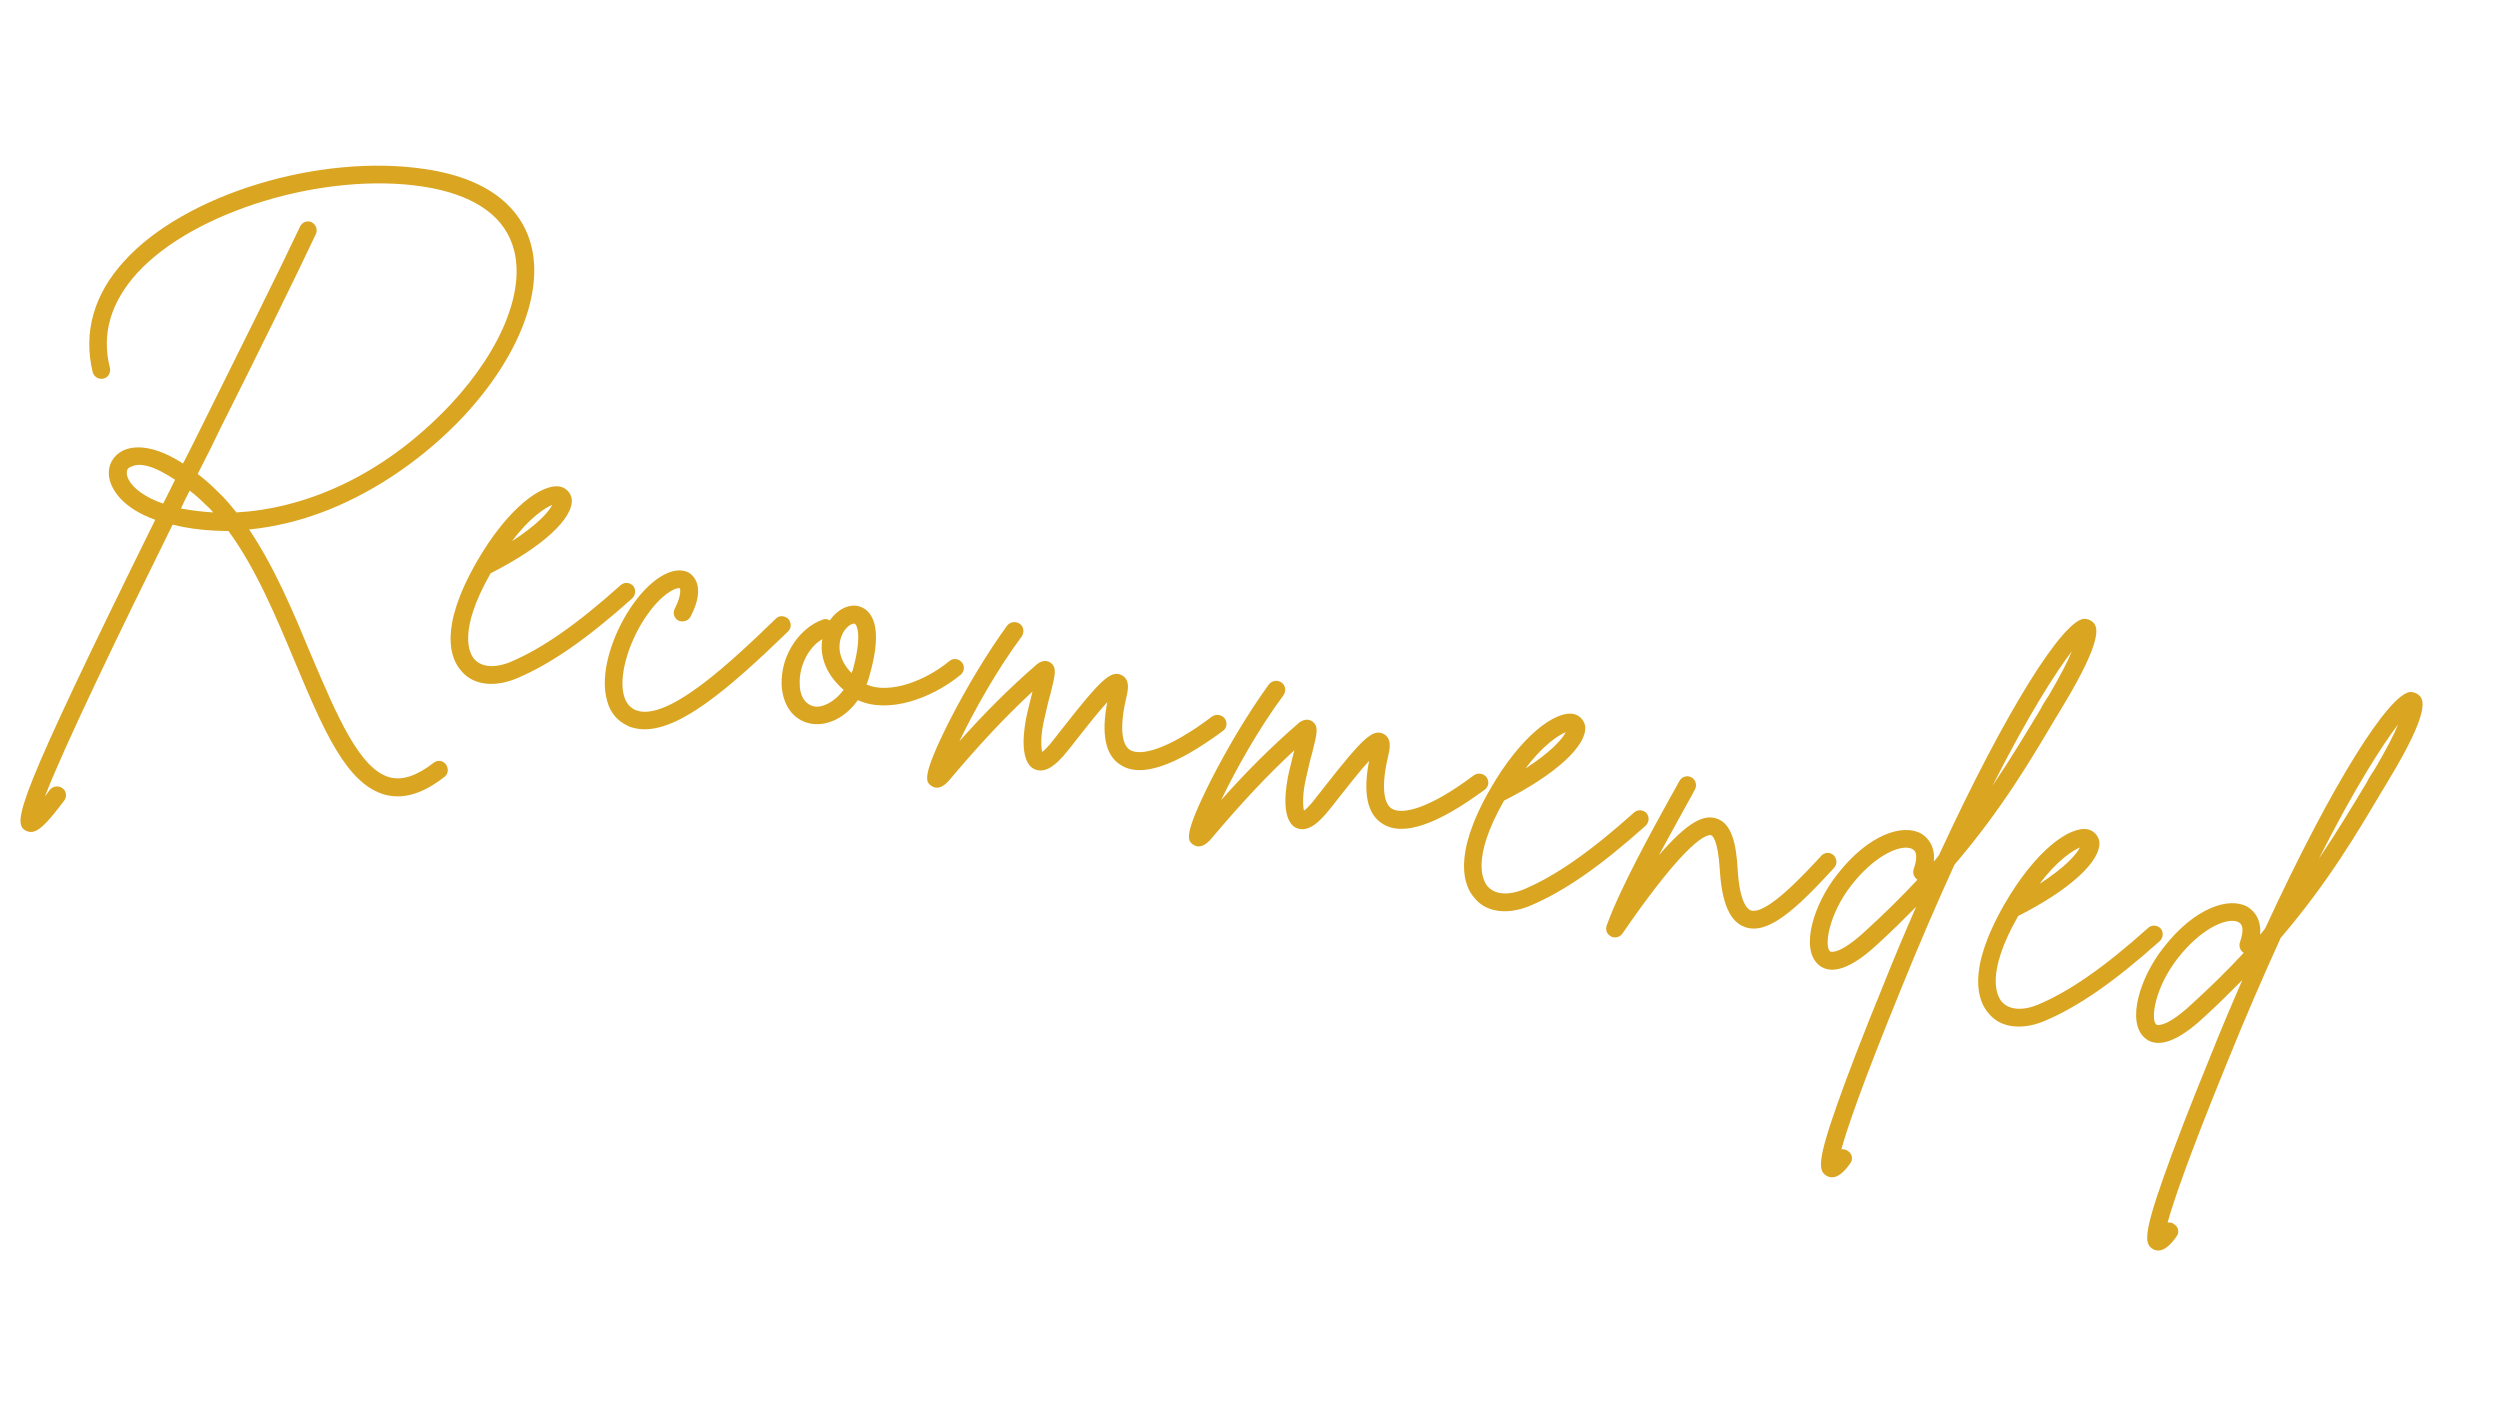<?xml version="1.0" encoding="UTF-8"?> <svg xmlns="http://www.w3.org/2000/svg" xmlns:xlink="http://www.w3.org/1999/xlink" width="1920" zoomAndPan="magnify" viewBox="0 0 1440 810" height="1080" preserveAspectRatio="xMidYMid meet" version="1.0"><defs><g></g></defs><g fill="#daa520" fill-opacity="1"><g transform="translate(9.34, 318.507)"><g><path d="M 247.477 121.766 C 245.809 119.48 242.637 119.043 240.297 120.973 C 230.73 128.367 222.473 131.148 215.266 129.258 C 197.73 124.781 184.438 92.902 170.137 59.434 C 160.059 35.09 148.891 8.32 134.16 -13.52 C 149.223 -15.047 164.496 -18.711 179.77 -24.824 C 208.211 -36.164 235.688 -55.352 257.52 -78.535 C 290.539 -113.926 305.074 -153.195 295.492 -180.969 C 290.418 -196.012 275.887 -215.082 235.793 -221.078 C 175.164 -230.32 97.07 -206.672 62.258 -168.141 C 44.59 -148.93 38.543 -126.844 44.066 -104.066 C 44.84 -101.441 47.461 -99.762 50.348 -100.477 C 52.918 -100.992 54.652 -103.871 53.938 -106.758 C 49.016 -126.129 54.504 -144.527 69.715 -161.285 C 102.215 -196.797 177.422 -219.727 234.359 -211.043 C 262.02 -206.746 279.652 -195.426 285.762 -177.699 C 294.227 -153.445 280.566 -118.074 250.059 -85.387 C 209.293 -42.191 163.816 -25.406 126.824 -23.344 C 123.426 -27.652 119.973 -31.695 116.145 -35.281 C 112.371 -39.129 108.484 -42.453 104.535 -45.52 C 109.344 -54.801 113.836 -63.879 117.949 -72.496 C 140.109 -116.598 160.652 -158.332 172.617 -183.727 C 173.719 -186.207 172.746 -189.152 170.062 -190.57 C 167.586 -191.672 164.582 -190.438 163.48 -187.957 C 151.512 -162.562 130.77 -121.145 108.871 -76.988 C 104.438 -68.168 100.324 -59.551 96.066 -51.508 C 82.496 -60.277 70.297 -63.016 61.488 -58.992 C 55.941 -56.148 52.844 -50.848 53.379 -44.727 C 54.23 -36.359 61.652 -25.699 80.074 -19.113 C -0.434 144.117 -2.102 155.191 5.305 159.852 C 6.023 160.285 6.801 160.461 7.32 160.578 C 12.254 161.684 17.66 155.809 27.727 142.527 C 29.289 140.426 28.949 137.078 26.586 135.457 C 24.227 133.836 21.137 134.234 19.258 136.539 C 18.445 137.719 17.32 139.102 16.508 140.285 C 27.617 111.426 59.633 45.273 90.082 -16.32 C 100.402 -13.734 111.078 -12.703 122.242 -12.648 C 138.125 8.906 149.984 37.465 160.809 63.336 C 176.629 100.965 190.066 133.422 212.734 139.324 C 212.992 139.383 213.254 139.441 213.512 139.5 C 223.895 141.828 234.777 138.273 246.684 128.949 C 248.969 127.277 249.148 124.047 247.477 121.766 Z M 63.684 -45.688 C 63.57 -47.621 64.121 -48.863 65.91 -49.551 C 68.395 -50.902 71.426 -51.039 74.801 -50.281 C 79.992 -49.117 85.812 -45.902 91.516 -42.172 C 89.113 -37.531 86.969 -32.832 84.621 -28.449 C 70.957 -33.152 64.133 -40.406 63.684 -45.688 Z M 94.887 -25.602 C 96.48 -29.062 98.078 -32.52 99.93 -35.922 C 103.414 -33.23 106.582 -30.34 109.031 -27.883 C 110.613 -26.438 112.199 -24.988 113.465 -23.344 C 107.004 -23.703 100.656 -24.582 94.887 -25.602 Z M 94.887 -25.602 "></path></g></g></g><g fill="#daa520" fill-opacity="1"><g transform="translate(263.959, 375.629)"><g><path d="M 100.715 -38.199 C 98.727 -40.281 95.496 -40.461 93.414 -38.473 C 67.832 -15.586 48.156 -2.008 30.082 5.656 C 21.07 9.363 13.312 8.711 9.195 3.973 C 6.605 0.938 -0.668 -11.602 18.645 -45.434 C 48.477 -60.551 66.66 -77.188 65.355 -88.387 C 64.758 -91.793 62.109 -94.566 58.734 -95.324 C 48.293 -97.395 28.441 -83.035 10.551 -51.883 C -11.426 -13.469 -4.422 3.914 1.68 10.738 C 4.672 14.406 8.535 16.637 13.207 17.684 C 19.176 19.023 26.449 18.203 33.988 14.984 C 53.277 6.773 73.586 -7.207 100.18 -30.957 C 102.262 -32.945 102.441 -36.176 100.715 -38.199 Z M 54.211 -84.891 C 52.242 -80.969 45.965 -73.652 30.973 -63.93 C 41.098 -77.473 49.996 -83.109 54.211 -84.891 Z M 54.211 -84.891 "></path></g></g></g><g fill="#daa520" fill-opacity="1"><g transform="translate(355.062, 396.067)"><g><path d="M 98.871 -39.703 C 96.824 -41.523 93.594 -41.703 91.773 -39.66 C 68.125 -16.887 28.781 21.18 10.504 12.715 C 7.566 11.238 5.438 8.578 4.375 4.797 C 1.281 -5.711 6.254 -24.223 15.891 -39.234 C 26.281 -55.168 35.059 -57.836 36.555 -57.227 C 36.758 -56.91 37.559 -53.184 33.676 -45.605 C 32.258 -42.926 33.23 -39.98 35.652 -38.617 C 38.391 -37.461 41.336 -38.434 42.695 -40.855 C 51.82 -58.438 44.188 -64.512 41.824 -66.133 C 32.863 -71.141 18.621 -62.34 7.305 -44.707 C -2.277 -29.953 -9.996 -7.695 -5.297 7.809 C -3.52 14.477 0.598 19.215 6.273 21.855 C 7.715 22.723 9.273 23.07 10.828 23.422 C 33.41 28.488 65.438 -0.039 98.855 -32.344 C 100.938 -34.332 100.855 -37.621 98.871 -39.703 Z M 98.871 -39.703 "></path></g></g></g><g fill="#daa520" fill-opacity="1"><g transform="translate(447.462, 416.796)"><g><path d="M 106.594 -35.242 C 104.664 -37.586 101.434 -37.766 99.41 -36.039 C 85.363 -24.469 64.836 -16.805 51.66 -22.488 C 52.328 -24.246 52.996 -26.004 53.402 -27.82 C 61.801 -56.742 54.055 -64.75 48.836 -67.012 C 42.898 -69.707 35.363 -66.492 30.5 -59.402 C 29.32 -60.211 27.762 -60.562 26.23 -59.816 C 14.395 -55.656 2.102 -40.965 2.758 -22.008 C 3.484 -10.668 9.238 -2.289 18.84 -0.137 C 27.926 1.902 39.043 -2.691 46.652 -13.523 C 63.949 -5.555 88.777 -14.16 105.801 -28.062 C 108.141 -29.988 108.32 -33.223 106.594 -35.242 Z M 21.312 -9.941 C 21.055 -9.996 21.055 -9.996 21.055 -9.996 C 14.621 -11.715 13.164 -18.582 13.203 -22.391 C 12.586 -31.797 17.398 -43.531 26.18 -48.648 C 24.719 -39.707 27.496 -29 38.441 -19.457 C 32.945 -11.965 25.727 -8.949 21.312 -9.941 Z M 43.656 -30.555 C 43.281 -30.094 43.164 -29.574 43.047 -29.055 C 34.641 -37.754 34.945 -46.41 38.219 -52.492 C 40.449 -56.352 43.512 -57.848 44.809 -57.555 C 46.047 -57.004 49.355 -51.082 43.656 -30.555 Z M 43.656 -30.555 "></path></g></g></g><g fill="#daa520" fill-opacity="1"><g transform="translate(546.092, 438.923)"><g><path d="M 159.371 -25.039 C 157.703 -27.32 154.27 -27.82 151.988 -26.152 C 125.75 -6.41 110.336 -3.324 104.633 -7.059 C 99.648 -10.359 98.863 -21.438 102.789 -37.734 C 103.43 -40.59 105.262 -47.539 99.844 -50.117 C 93.703 -53.129 87.344 -46.652 67.125 -20.926 C 63.68 -16.52 60.613 -12.574 58.734 -10.27 C 56.535 -7.762 55.148 -6.438 54.195 -5.836 C 53.48 -8.723 53.176 -15.875 55.707 -25.941 C 56.871 -31.133 57.863 -35.543 58.938 -39.121 C 61.758 -50.48 62.949 -54.578 58.688 -57.441 C 54.824 -59.672 51.094 -56.418 50.027 -55.297 C 35.113 -42.285 21.438 -28.723 6.488 -11.902 C 14.656 -28.879 27.949 -52.887 42.387 -72.277 C 44.008 -74.637 43.668 -77.984 41.305 -79.605 C 38.941 -81.227 35.852 -80.828 33.973 -78.523 C 22.922 -63.285 10.82 -43.371 0.594 -23.312 C -15.656 9.027 -12.633 11.344 -9.867 13.598 C -9.145 14.031 -8.426 14.465 -7.648 14.641 C -5.051 15.223 -2.309 13.93 0.641 10.504 C 18.457 -10.582 32.801 -25.902 48.641 -40.613 C 47.824 -36.977 46.633 -32.883 45.586 -28.211 C 43.781 -20.164 40.512 -0.727 49.531 4.023 C 56.91 7.586 63.996 -0.91 66.512 -3.617 C 68.711 -6.121 71.777 -10.07 75.219 -14.477 C 79.41 -19.805 86.297 -28.621 91.703 -34.496 C 88.148 -16.211 90.574 -3.941 99.16 1.527 C 110.773 9.312 130.551 2.57 158.32 -17.914 C 160.602 -19.582 161.039 -22.758 159.371 -25.039 Z M 159.371 -25.039 "></path></g></g></g><g fill="#daa520" fill-opacity="1"><g transform="translate(696.891, 472.754)"><g><path d="M 159.371 -25.039 C 157.703 -27.32 154.27 -27.82 151.988 -26.152 C 125.75 -6.41 110.336 -3.324 104.633 -7.059 C 99.648 -10.359 98.863 -21.438 102.789 -37.734 C 103.43 -40.59 105.262 -47.539 99.844 -50.117 C 93.703 -53.129 87.344 -46.652 67.125 -20.926 C 63.68 -16.52 60.613 -12.574 58.734 -10.27 C 56.535 -7.762 55.148 -6.438 54.195 -5.836 C 53.48 -8.723 53.176 -15.875 55.707 -25.941 C 56.871 -31.133 57.863 -35.543 58.938 -39.121 C 61.758 -50.48 62.949 -54.578 58.688 -57.441 C 54.824 -59.672 51.094 -56.418 50.027 -55.297 C 35.113 -42.285 21.438 -28.723 6.488 -11.902 C 14.656 -28.879 27.949 -52.887 42.387 -72.277 C 44.008 -74.637 43.668 -77.984 41.305 -79.605 C 38.941 -81.227 35.852 -80.828 33.973 -78.523 C 22.922 -63.285 10.82 -43.371 0.594 -23.312 C -15.656 9.027 -12.633 11.344 -9.867 13.598 C -9.145 14.031 -8.426 14.465 -7.648 14.641 C -5.051 15.223 -2.309 13.93 0.641 10.504 C 18.457 -10.582 32.801 -25.902 48.641 -40.613 C 47.824 -36.977 46.633 -32.883 45.586 -28.211 C 43.781 -20.164 40.512 -0.727 49.531 4.023 C 56.91 7.586 63.996 -0.91 66.512 -3.617 C 68.711 -6.121 71.777 -10.07 75.219 -14.477 C 79.41 -19.805 86.297 -28.621 91.703 -34.496 C 88.148 -16.211 90.574 -3.941 99.16 1.527 C 110.773 9.312 130.551 2.57 158.32 -17.914 C 160.602 -19.582 161.039 -22.758 159.371 -25.039 Z M 159.371 -25.039 "></path></g></g></g><g fill="#daa520" fill-opacity="1"><g transform="translate(847.691, 506.584)"><g><path d="M 100.715 -38.199 C 98.727 -40.281 95.496 -40.461 93.414 -38.473 C 67.832 -15.586 48.156 -2.008 30.082 5.656 C 21.07 9.363 13.312 8.711 9.195 3.973 C 6.605 0.938 -0.668 -11.602 18.645 -45.434 C 48.477 -60.551 66.66 -77.188 65.355 -88.387 C 64.758 -91.793 62.109 -94.566 58.734 -95.324 C 48.293 -97.395 28.441 -83.035 10.551 -51.883 C -11.426 -13.469 -4.422 3.914 1.68 10.738 C 4.672 14.406 8.535 16.637 13.207 17.684 C 19.176 19.023 26.449 18.203 33.988 14.984 C 53.277 6.773 73.586 -7.207 100.18 -30.957 C 102.262 -32.945 102.441 -36.176 100.715 -38.199 Z M 54.211 -84.891 C 52.242 -80.969 45.965 -73.652 30.973 -63.93 C 41.098 -77.473 49.996 -83.109 54.211 -84.891 Z M 54.211 -84.891 "></path></g></g></g><g fill="#daa520" fill-opacity="1"><g transform="translate(938.793, 527.022)"><g><path d="M 117.324 -34.473 C 115.281 -36.293 111.992 -36.215 110.109 -33.91 C 101.492 -24.664 78.68 0.477 69.566 -2.656 C 67.809 -3.324 63.199 -7.086 62.086 -26.418 C 61.305 -39.953 59.051 -52.996 49.566 -55.672 C 42.672 -57.762 33.664 -54.059 16.719 -34.414 C 22.336 -44.879 28.215 -55.281 32.848 -63.785 C 34.641 -66.926 36.062 -69.605 37.48 -72.285 C 38.84 -74.707 37.926 -77.91 35.504 -79.273 C 33.082 -80.633 29.879 -79.715 28.461 -77.035 C 27.098 -74.613 25.621 -71.676 23.883 -68.793 C 11.953 -47.207 -6.031 -14.438 -13.398 6.262 C -14.184 8.539 -13.148 11.227 -10.93 12.27 C -10.469 12.645 -10.211 12.703 -9.691 12.82 C -7.613 13.285 -5.508 12.395 -4.32 10.754 C 33.703 -44.508 44.496 -46.449 46.832 -45.926 C 47.352 -45.809 50.754 -43.953 51.84 -25.719 C 53.016 -6.645 57.727 3.953 66.316 6.973 C 79.203 11.5 94.812 -2.176 117.57 -27.059 C 119.707 -29.305 119.312 -32.391 117.324 -34.473 Z M 117.324 -34.473 "></path></g></g></g><g fill="#daa520" fill-opacity="1"><g transform="translate(1047.026, 551.304)"><g><path d="M 159.449 -191.863 C 157.98 -193.828 155.762 -194.871 153.309 -194.875 C 141.332 -193.746 109.18 -143.98 69.941 -59.004 C 69.074 -57.566 68.004 -56.441 66.875 -55.059 C 67.848 -65.473 61.738 -69.84 59.578 -71.145 C 49.176 -77.023 29.254 -70.859 11.234 -47.641 C -2.477 -30.27 -10 -5.242 0.164 4.125 C 5.117 8.781 15.098 10.477 34.031 -7.086 C 42.238 -14.516 49.613 -21.855 56.668 -28.996 C 50.492 -14.844 44.145 0.09 37.879 15.859 C 26.426 43.82 17.32 67.406 11.285 84.59 C -0.613 118.176 0.414 123.316 5.258 126.035 C 5.719 126.414 6.496 126.586 7.016 126.703 C 11.688 127.75 16.141 122.48 18.57 118.938 C 20.395 116.891 20.055 113.543 17.691 111.926 C 16.566 110.855 15.012 110.504 13.598 110.734 C 16.621 99.688 24.922 74.836 47.336 19.887 C 58.41 -7.613 69.051 -31.945 78.73 -53.219 C 106.465 -85.707 123.316 -114.641 136.891 -137.492 C 138.629 -140.375 140.309 -142.996 141.668 -145.418 C 164.684 -183.598 160.598 -189.695 159.449 -191.863 Z M 27.008 -14.66 C 13.941 -2.598 8.199 -2.523 7.02 -3.332 C 3.648 -6.543 6.367 -24.742 19.387 -41.449 C 32.402 -58.156 46.32 -64.305 52.812 -62.848 C 53.59 -62.676 54.109 -62.559 54.57 -62.18 C 58.488 -60.211 56.023 -52.859 55.297 -50.84 C 54.512 -48.562 55.285 -45.938 57.449 -44.633 C 48.457 -34.93 38.309 -24.938 27.008 -14.66 Z M 133.023 -150.629 C 131.402 -148.266 129.723 -145.645 128.246 -142.703 C 120.43 -129.734 111.688 -115.066 100.664 -98.73 C 121.23 -139.371 137.148 -164.152 146.406 -176.25 C 143.969 -170.254 139.652 -161.953 133.023 -150.629 Z M 133.023 -150.629 "></path></g></g></g><g fill="#daa520" fill-opacity="1"><g transform="translate(1143.839, 573.023)"><g><path d="M 100.715 -38.199 C 98.727 -40.281 95.496 -40.461 93.414 -38.473 C 67.832 -15.586 48.156 -2.008 30.082 5.656 C 21.07 9.363 13.312 8.711 9.195 3.973 C 6.605 0.938 -0.668 -11.602 18.645 -45.434 C 48.477 -60.551 66.66 -77.188 65.355 -88.387 C 64.758 -91.793 62.109 -94.566 58.734 -95.324 C 48.293 -97.395 28.441 -83.035 10.551 -51.883 C -11.426 -13.469 -4.422 3.914 1.68 10.738 C 4.672 14.406 8.535 16.637 13.207 17.684 C 19.176 19.023 26.449 18.203 33.988 14.984 C 53.277 6.773 73.586 -7.207 100.18 -30.957 C 102.262 -32.945 102.441 -36.176 100.715 -38.199 Z M 54.211 -84.891 C 52.242 -80.969 45.965 -73.652 30.973 -63.93 C 41.098 -77.473 49.996 -83.109 54.211 -84.891 Z M 54.211 -84.891 "></path></g></g></g><g fill="#daa520" fill-opacity="1"><g transform="translate(1234.942, 593.461)"><g><path d="M 159.449 -191.863 C 157.98 -193.828 155.762 -194.871 153.309 -194.875 C 141.332 -193.746 109.18 -143.98 69.941 -59.004 C 69.074 -57.566 68.004 -56.441 66.875 -55.059 C 67.848 -65.473 61.738 -69.84 59.578 -71.145 C 49.176 -77.023 29.254 -70.859 11.234 -47.641 C -2.477 -30.27 -10 -5.242 0.164 4.125 C 5.117 8.781 15.098 10.477 34.031 -7.086 C 42.238 -14.516 49.613 -21.855 56.668 -28.996 C 50.492 -14.844 44.145 0.09 37.879 15.859 C 26.426 43.82 17.32 67.406 11.285 84.59 C -0.613 118.176 0.414 123.316 5.258 126.035 C 5.719 126.414 6.496 126.586 7.016 126.703 C 11.688 127.75 16.141 122.48 18.57 118.938 C 20.395 116.891 20.055 113.543 17.691 111.926 C 16.566 110.855 15.012 110.504 13.598 110.734 C 16.621 99.688 24.922 74.836 47.336 19.887 C 58.41 -7.613 69.051 -31.945 78.73 -53.219 C 106.465 -85.707 123.316 -114.641 136.891 -137.492 C 138.629 -140.375 140.309 -142.996 141.668 -145.418 C 164.684 -183.598 160.598 -189.695 159.449 -191.863 Z M 27.008 -14.66 C 13.941 -2.598 8.199 -2.523 7.02 -3.332 C 3.648 -6.543 6.367 -24.742 19.387 -41.449 C 32.402 -58.156 46.32 -64.305 52.812 -62.848 C 53.59 -62.676 54.109 -62.559 54.57 -62.18 C 58.488 -60.211 56.023 -52.859 55.297 -50.84 C 54.512 -48.562 55.285 -45.938 57.449 -44.633 C 48.457 -34.93 38.309 -24.938 27.008 -14.66 Z M 133.023 -150.629 C 131.402 -148.266 129.723 -145.645 128.246 -142.703 C 120.43 -129.734 111.688 -115.066 100.664 -98.73 C 121.23 -139.371 137.148 -164.152 146.406 -176.25 C 143.969 -170.254 139.652 -161.953 133.023 -150.629 Z M 133.023 -150.629 "></path></g></g></g></svg> 